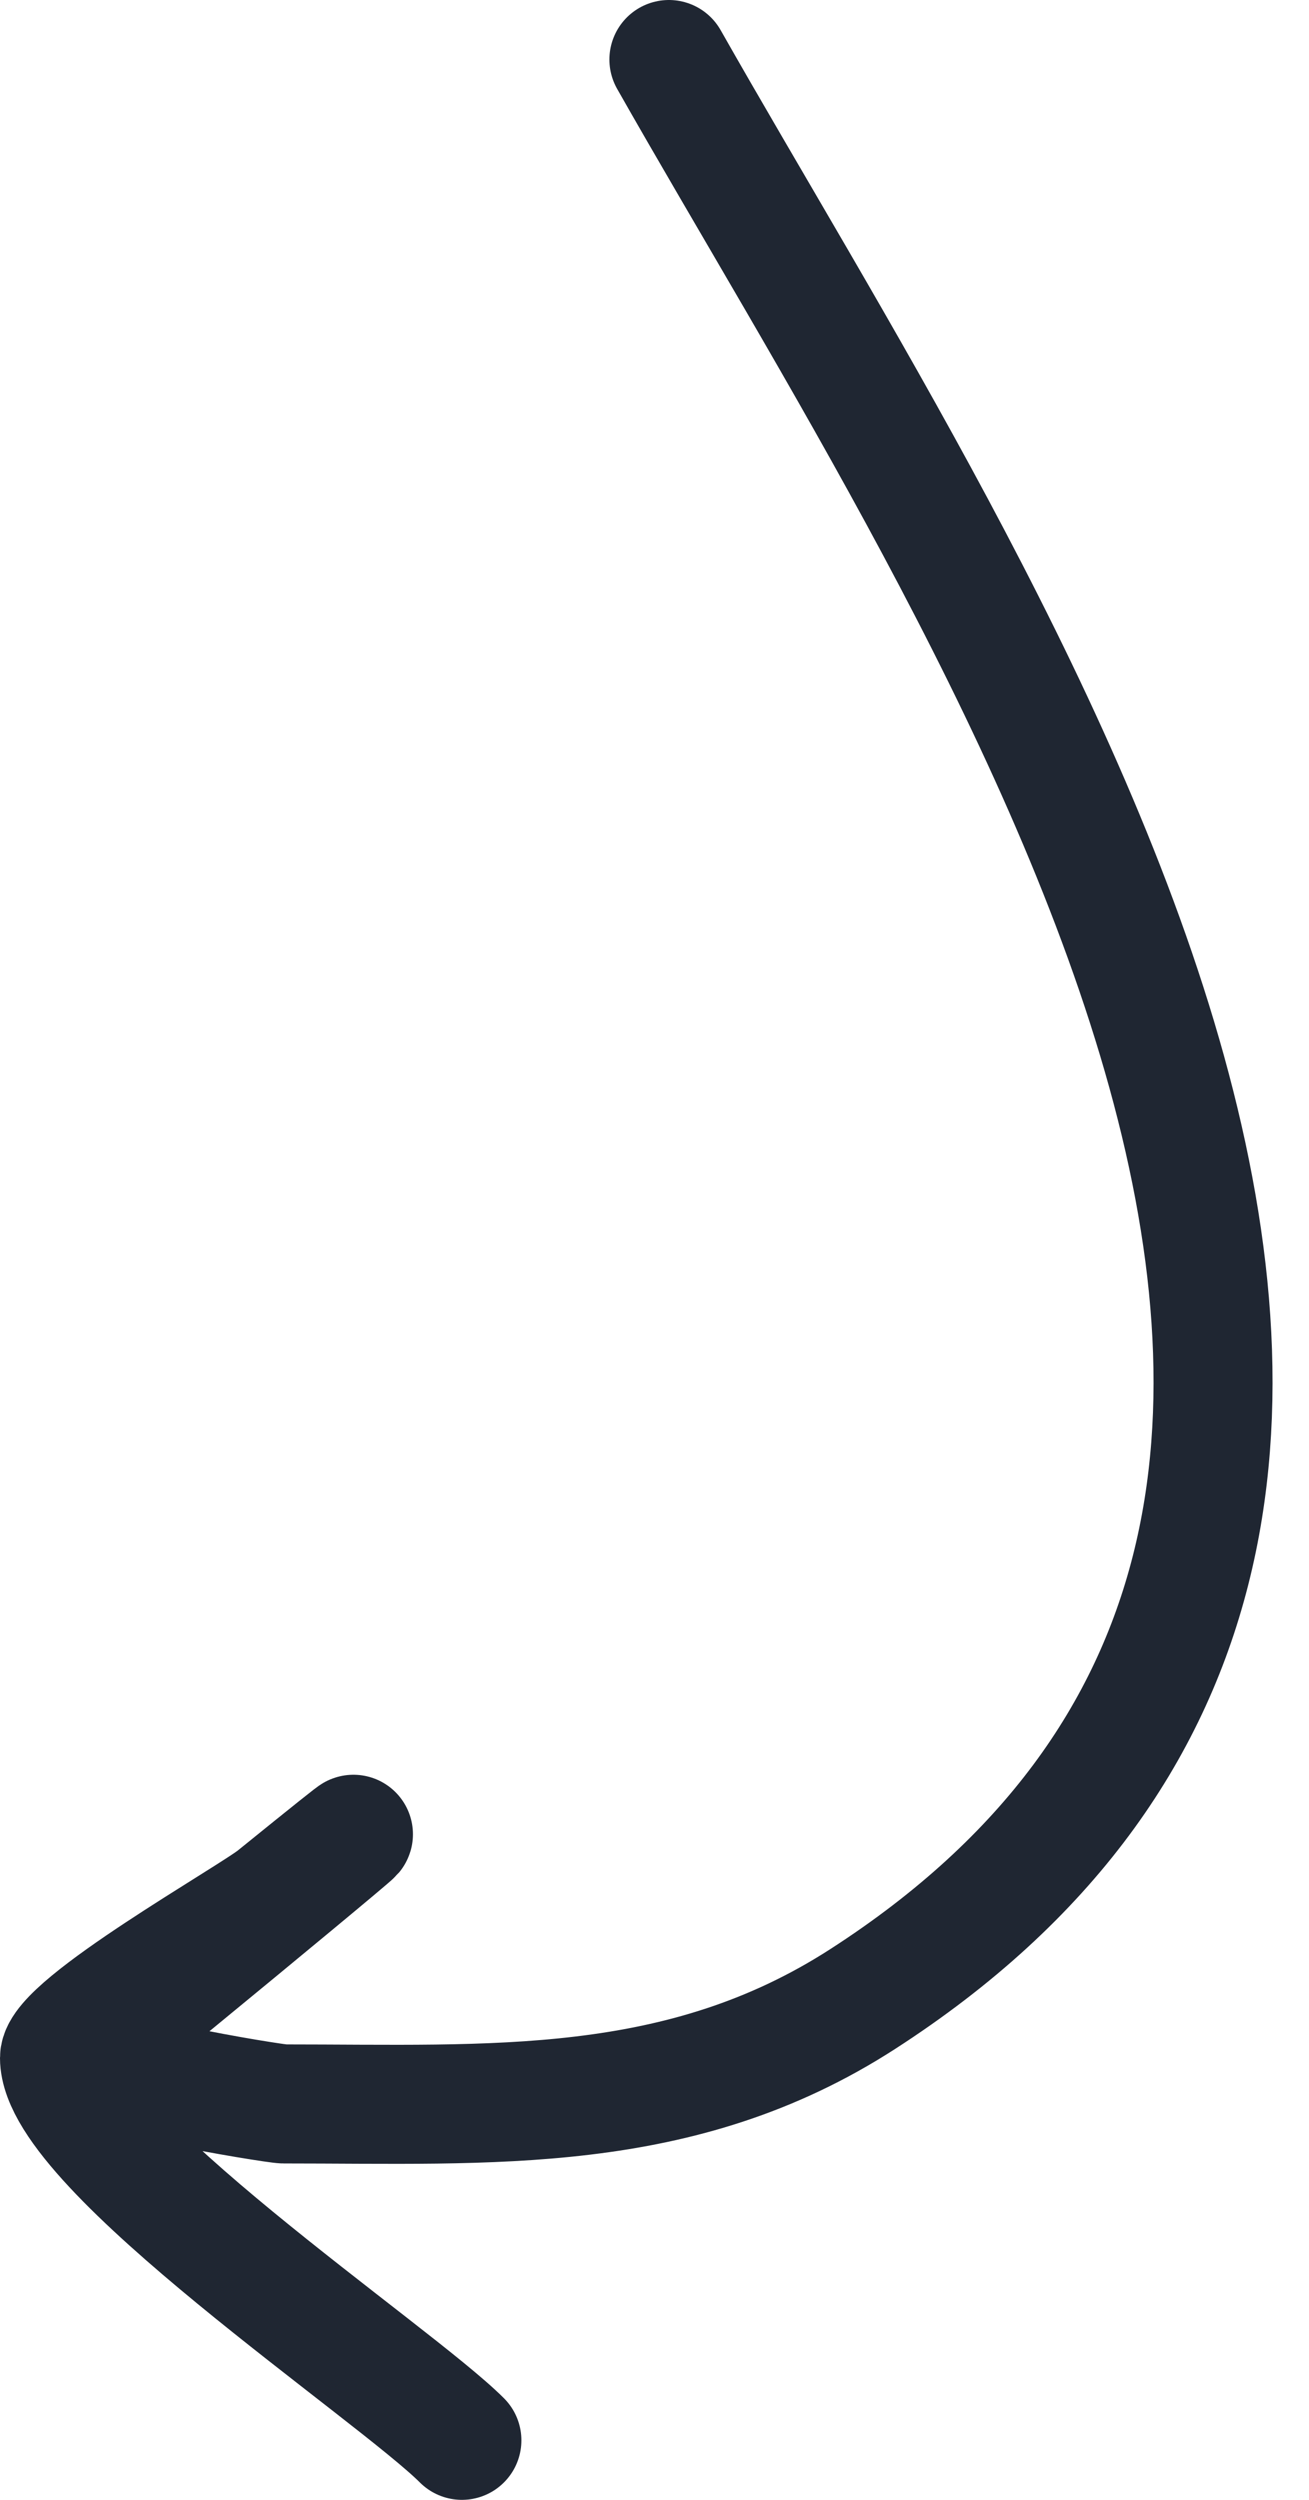 <svg width="22" height="42" viewBox="0 0 22 42" fill="none" xmlns="http://www.w3.org/2000/svg">
<path d="M11.242 1C16.476 10.229 27.018 25.51 14.502 33.584C11.437 35.562 8.263 35.348 4.768 35.348C4.617 35.348 1.121 34.787 1.507 34.478C2.54 33.652 8.552 28.689 4.623 31.87C4.208 32.206 1 34.014 1 34.575C1 36.103 6.62 39.857 7.763 41" stroke="#1F2632" stroke-width="2" stroke-linecap="round"/>
</svg>
